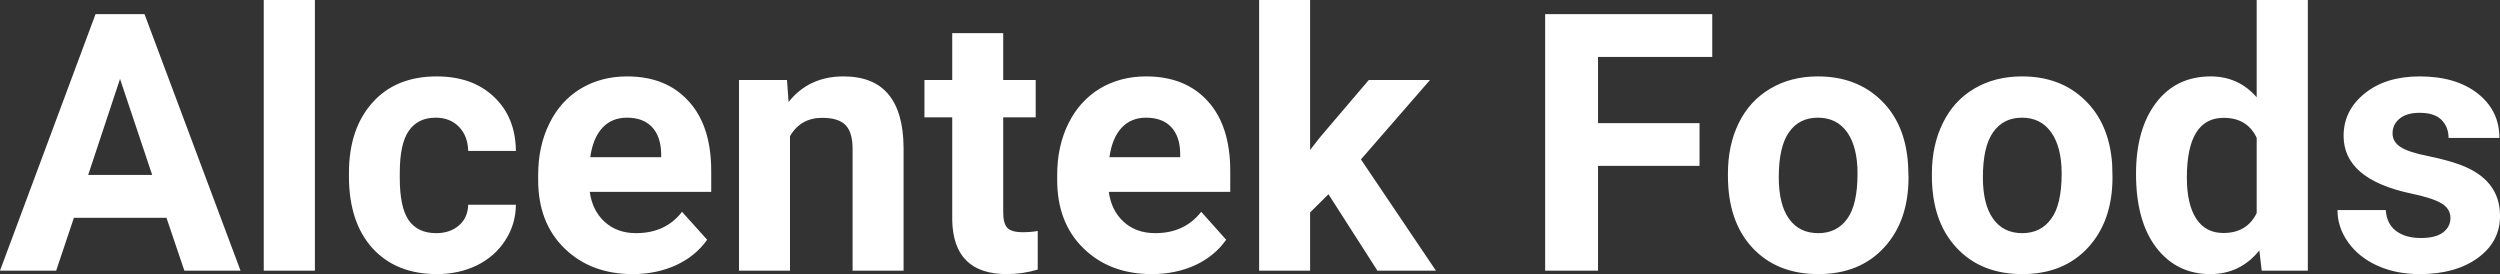 <?xml version="1.0" encoding="UTF-8" standalone="yes"?>
<svg xmlns="http://www.w3.org/2000/svg" width="100%" height="100%" viewBox="0 0 159.338 17.475" fill="#FFFFFF">
  <rect x="0" y="0" width="159.338" height="17.475" fill="#333333" stroke="none"/>
  <path d="M11.75 17.25L10.61 13.88L4.71 13.88L3.58 17.25L0 17.25L6.09 0.90L9.21 0.90L15.33 17.25L11.75 17.25ZM7.65 5.03L5.62 11.15L9.70 11.15L7.65 5.03ZM20.07 0L20.07 17.25L16.81 17.25L16.81 0L20.07 0ZM27.80 14.86L27.80 14.86Q28.69 14.86 29.26 14.36Q29.82 13.87 29.84 13.05L29.84 13.05L32.88 13.05Q32.87 14.29 32.21 15.31Q31.55 16.34 30.40 16.91Q29.24 17.47 27.85 17.47L27.85 17.47Q25.25 17.47 23.74 15.82Q22.24 14.16 22.24 11.24L22.24 11.24L22.24 11.03Q22.24 8.22 23.73 6.55Q25.22 4.87 27.83 4.87L27.83 4.87Q30.11 4.87 31.48 6.17Q32.86 7.47 32.88 9.62L32.88 9.62L29.84 9.62Q29.82 8.68 29.26 8.09Q28.69 7.50 27.77 7.50L27.77 7.50Q26.64 7.50 26.06 8.33Q25.48 9.15 25.48 11.01L25.48 11.01L25.48 11.34Q25.48 13.22 26.05 14.04Q26.63 14.86 27.80 14.86ZM40.33 17.47L40.33 17.47Q37.66 17.47 35.98 15.83Q34.30 14.20 34.30 11.47L34.30 11.47L34.30 11.15Q34.30 9.32 35.01 7.88Q35.71 6.44 37.01 5.65Q38.31 4.87 39.97 4.87L39.97 4.87Q42.46 4.87 43.89 6.45Q45.33 8.02 45.33 10.90L45.33 10.90L45.33 12.23L37.59 12.23Q37.75 13.42 38.54 14.14Q39.33 14.86 40.54 14.86L40.54 14.86Q42.42 14.86 43.47 13.50L43.47 13.50L45.07 15.28Q44.34 16.32 43.09 16.90Q41.84 17.47 40.33 17.47ZM39.96 7.50L39.96 7.50Q38.99 7.50 38.39 8.15Q37.79 8.80 37.62 10.02L37.62 10.02L42.14 10.02L42.14 9.76Q42.11 8.68 41.55 8.09Q40.99 7.50 39.96 7.50ZM47.10 5.10L50.16 5.10L50.26 6.50Q51.56 4.87 53.75 4.87L53.75 4.87Q55.68 4.87 56.62 6.01Q57.57 7.14 57.59 9.40L57.59 9.40L57.59 17.25L54.34 17.25L54.34 9.48Q54.34 8.45 53.90 7.98Q53.45 7.51 52.40 7.51L52.40 7.51Q51.03 7.51 50.35 8.68L50.35 8.68L50.35 17.25L47.10 17.25L47.10 5.10ZM60.69 2.11L63.94 2.11L63.94 5.10L66.01 5.10L66.01 7.48L63.94 7.48L63.94 13.54Q63.94 14.22 64.19 14.51Q64.45 14.80 65.18 14.80L65.18 14.80Q65.72 14.80 66.14 14.72L66.14 14.72L66.14 17.18Q65.18 17.47 64.17 17.47L64.17 17.47Q60.76 17.47 60.69 14.03L60.69 14.03L60.69 7.48L58.92 7.48L58.92 5.10L60.69 5.10L60.69 2.11ZM73.41 17.47L73.41 17.47Q70.74 17.47 69.06 15.83Q67.38 14.20 67.38 11.47L67.38 11.47L67.38 11.15Q67.38 9.32 68.09 7.88Q68.80 6.44 70.09 5.65Q71.39 4.87 73.05 4.87L73.05 4.87Q75.55 4.87 76.98 6.45Q78.41 8.02 78.41 10.90L78.41 10.90L78.41 12.23L70.67 12.23Q70.83 13.42 71.62 14.14Q72.41 14.86 73.63 14.86L73.63 14.86Q75.50 14.86 76.56 13.50L76.56 13.50L78.15 15.28Q77.42 16.32 76.18 16.90Q74.93 17.47 73.41 17.47ZM73.04 7.50L73.04 7.50Q72.08 7.50 71.48 8.15Q70.88 8.80 70.71 10.02L70.71 10.02L75.22 10.02L75.22 9.76Q75.20 8.68 74.64 8.09Q74.08 7.50 73.04 7.50ZM87.79 17.25L84.67 12.38L83.50 13.54L83.50 17.25L80.25 17.25L80.25 0L83.50 0L83.50 9.56L84.13 8.75L87.24 5.10L91.14 5.10L86.74 10.16L91.52 17.25L87.79 17.25ZM108.32 7.85L108.32 10.57L101.85 10.57L101.85 17.25L98.48 17.25L98.48 0.90L109.13 0.90L109.13 3.63L101.85 3.63L101.85 7.85L108.32 7.85ZM110.13 11.21L110.13 11.06Q110.13 9.25 110.82 7.84Q111.52 6.42 112.83 5.65Q114.14 4.87 115.86 4.87L115.86 4.87Q118.32 4.87 119.88 6.38Q121.44 7.88 121.61 10.47L121.61 10.47L121.64 11.30Q121.64 14.09 120.08 15.78Q118.52 17.47 115.89 17.47Q113.26 17.47 111.69 15.79Q110.13 14.11 110.13 11.21L110.13 11.21ZM113.37 11.30L113.37 11.30Q113.37 13.03 114.02 13.94Q114.67 14.86 115.89 14.86L115.89 14.86Q117.07 14.86 117.73 13.95Q118.39 13.05 118.39 11.06L118.39 11.06Q118.39 9.37 117.73 8.43Q117.07 7.50 115.86 7.50L115.86 7.50Q114.67 7.50 114.02 8.43Q113.37 9.35 113.37 11.30ZM123.13 11.21L123.13 11.06Q123.13 9.25 123.83 7.84Q124.52 6.42 125.83 5.65Q127.14 4.87 128.87 4.87L128.87 4.87Q131.33 4.87 132.88 6.38Q134.44 7.88 134.62 10.47L134.62 10.47L134.64 11.30Q134.64 14.09 133.08 15.78Q131.52 17.47 128.89 17.47Q126.26 17.47 124.70 15.79Q123.13 14.11 123.13 11.21L123.13 11.21ZM126.38 11.30L126.38 11.30Q126.38 13.03 127.03 13.94Q127.68 14.86 128.89 14.86L128.89 14.86Q130.07 14.86 130.73 13.95Q131.40 13.05 131.40 11.06L131.40 11.06Q131.40 9.37 130.73 8.43Q130.07 7.50 128.87 7.50L128.87 7.50Q127.68 7.50 127.03 8.43Q126.38 9.35 126.38 11.30ZM136.14 11.08L136.14 11.08Q136.14 8.24 137.41 6.56Q138.69 4.87 140.90 4.87L140.90 4.87Q142.67 4.87 143.83 6.20L143.83 6.20L143.83 0L147.09 0L147.09 17.25L144.15 17.25L144.00 15.96Q142.78 17.47 140.88 17.47L140.88 17.47Q138.73 17.47 137.43 15.78Q136.14 14.09 136.14 11.08ZM139.38 11.32L139.38 11.32Q139.38 13.03 139.98 13.94Q140.57 14.85 141.71 14.85L141.71 14.85Q143.21 14.85 143.83 13.58L143.83 13.58L143.83 8.78Q143.22 7.51 141.73 7.51L141.73 7.51Q139.38 7.51 139.38 11.32ZM156.18 13.89L156.18 13.89Q156.18 13.30 155.59 12.95Q155.00 12.61 153.70 12.34L153.70 12.34Q149.37 11.43 149.37 8.66L149.37 8.66Q149.37 7.04 150.71 5.96Q152.05 4.87 154.22 4.87L154.22 4.87Q156.53 4.87 157.92 5.96Q159.30 7.05 159.30 8.79L159.30 8.79L156.06 8.79Q156.06 8.10 155.61 7.64Q155.16 7.19 154.21 7.19L154.21 7.19Q153.39 7.19 152.94 7.56Q152.49 7.93 152.49 8.50L152.49 8.50Q152.49 9.04 153.00 9.37Q153.51 9.70 154.72 9.94Q155.94 10.19 156.77 10.49L156.77 10.49Q159.34 11.43 159.34 13.76L159.34 13.76Q159.34 15.42 157.91 16.45Q156.49 17.47 154.23 17.47L154.23 17.47Q152.70 17.47 151.52 16.93Q150.33 16.39 149.66 15.44Q148.98 14.49 148.98 13.39L148.98 13.39L152.06 13.39Q152.11 14.25 152.70 14.71Q153.30 15.17 154.30 15.17L154.30 15.17Q155.23 15.17 155.70 14.82Q156.18 14.46 156.18 13.89Z" preserveAspectRatio="none"/>
</svg>